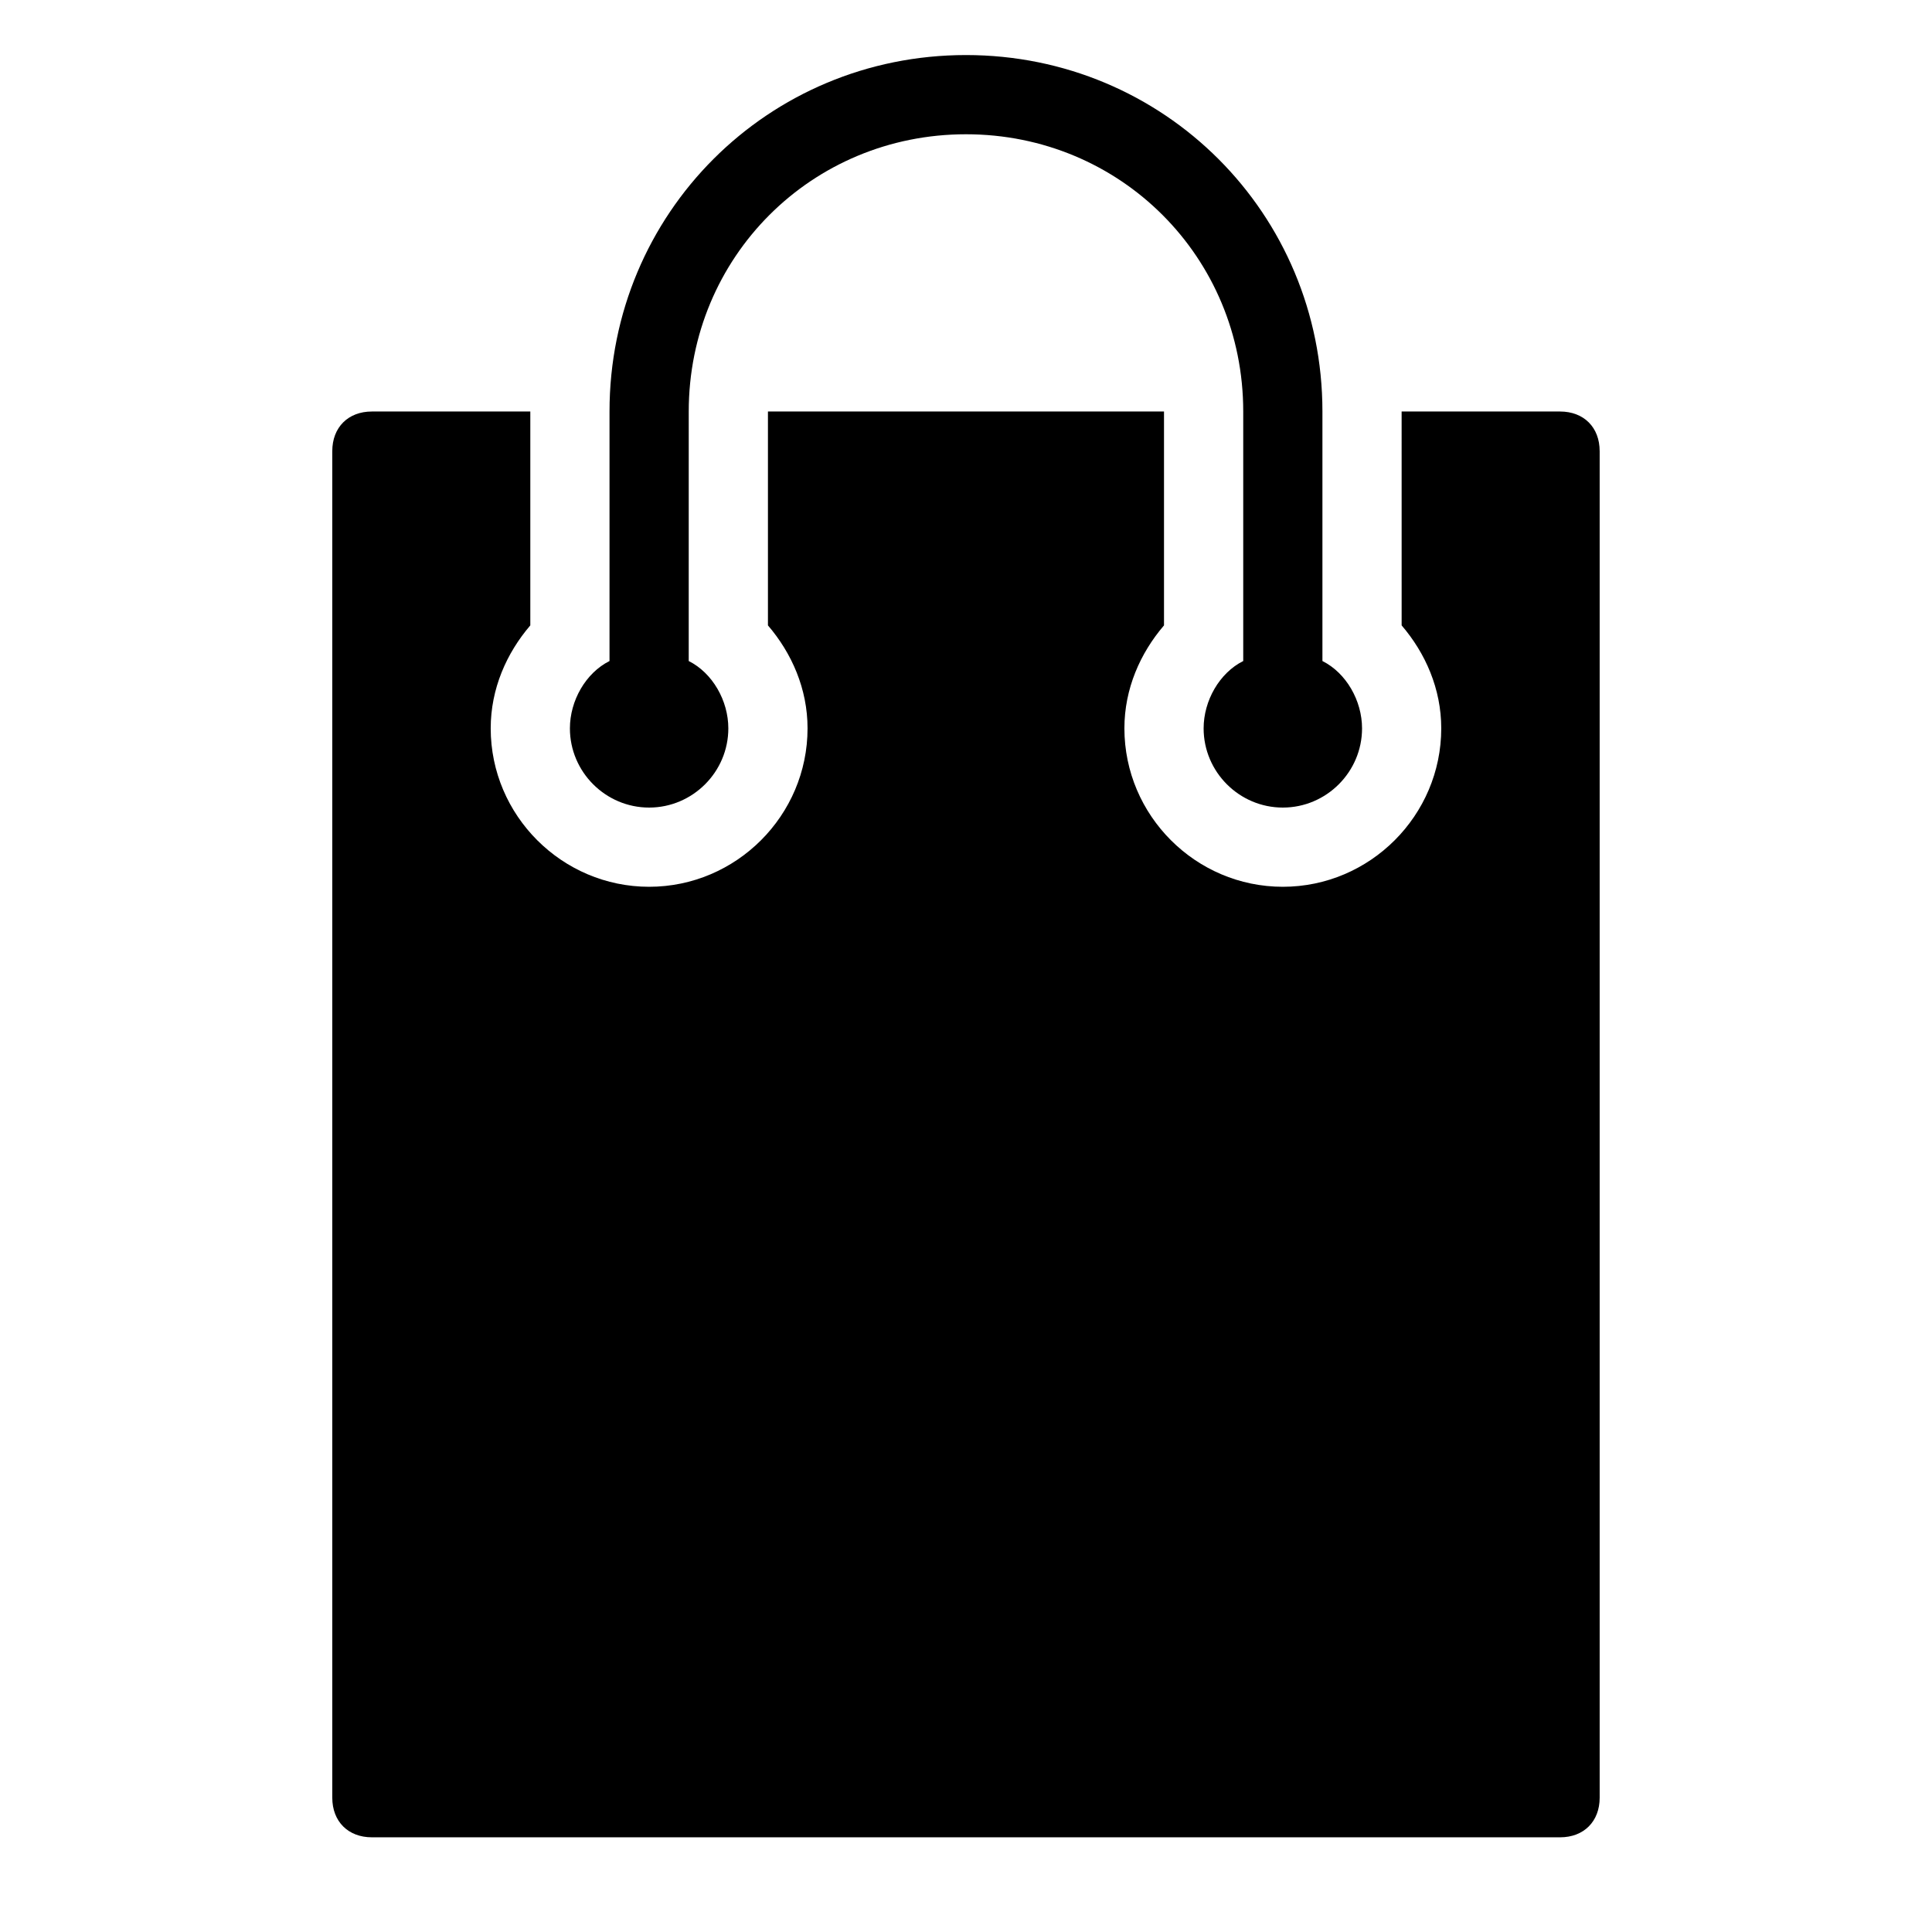 <?xml version="1.0" encoding="UTF-8"?>
<!-- Uploaded to: SVG Repo, www.svgrepo.com, Generator: SVG Repo Mixer Tools -->
<svg fill="#000000" width="800px" height="800px" version="1.1" viewBox="144 144 512 512" xmlns="http://www.w3.org/2000/svg">
 <path d="m567.93 263.55v356.86c0 6.297-4.199 10.496-10.496 10.496h-314.88c-6.297 0-10.496-4.199-10.496-10.496v-356.86c0-6.297 4.199-10.496 10.496-10.496h41.984v56.68c-6.297 7.348-10.496 16.793-10.496 27.289 0 23.09 18.895 41.984 41.984 41.984s41.984-18.895 41.984-41.984c0-10.496-4.199-19.941-10.496-27.289v-56.68h104.96v56.68c-6.297 7.348-10.496 16.793-10.496 27.289 0 23.09 18.895 41.984 41.984 41.984s41.984-18.895 41.984-41.984c0-10.496-4.199-19.941-10.496-27.289l-0.004-56.68h41.984c6.301 0 10.496 4.199 10.496 10.496zm-73.473 55.629v-66.125c0-52.48-41.984-94.465-94.465-94.465-52.48 0-94.465 41.984-94.465 94.465v66.125c-6.297 3.148-10.496 10.496-10.496 17.844 0 11.547 9.445 20.992 20.992 20.992s20.992-9.445 20.992-20.992c0-7.348-4.199-14.695-10.496-17.844l0.004-66.125c0-40.934 32.539-73.473 73.473-73.473s73.473 32.539 73.473 73.473v66.125c-6.297 3.148-10.496 10.496-10.496 17.844 0 11.547 9.445 20.992 20.992 20.992s20.992-9.445 20.992-20.992c-0.004-7.348-4.199-14.695-10.5-17.844z"/>
</svg>